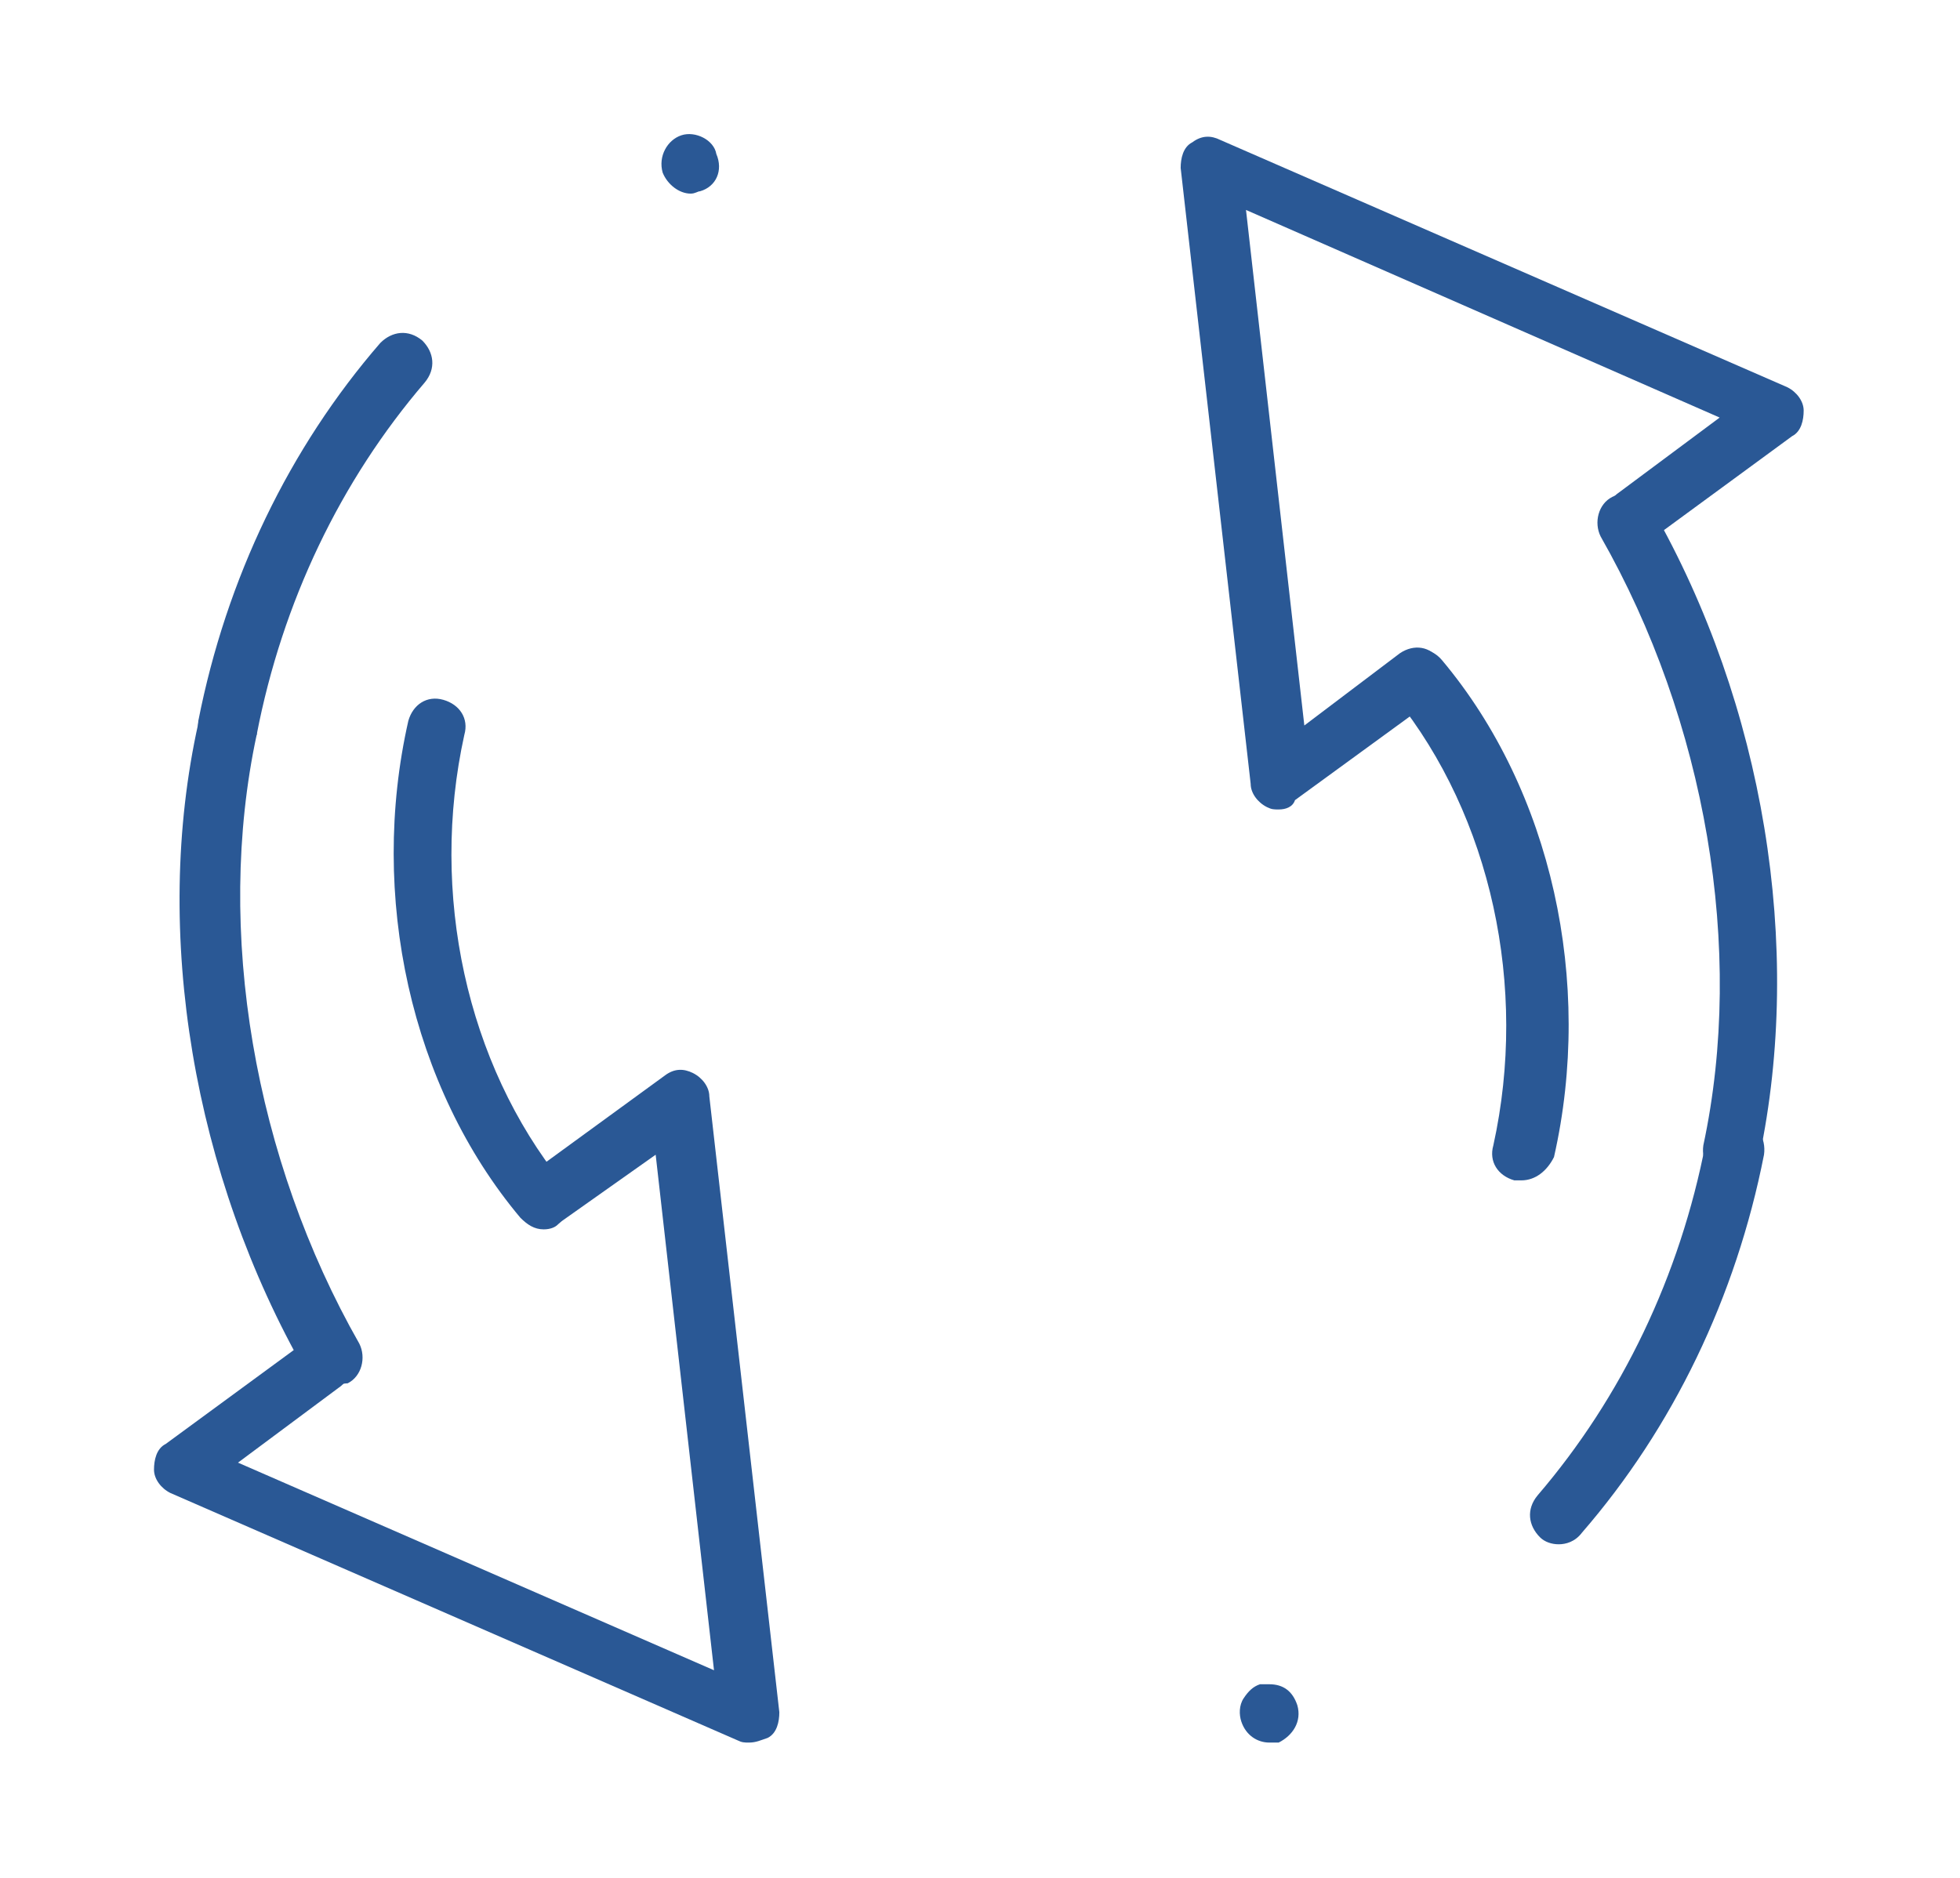<?xml version="1.0" encoding="utf-8"?>
<!-- Generator: Adobe Illustrator 26.5.0, SVG Export Plug-In . SVG Version: 6.00 Build 0)  -->
<svg version="1.1" id="Livello_1" xmlns="http://www.w3.org/2000/svg" xmlns:xlink="http://www.w3.org/1999/xlink" x="0px" y="0px"
	 viewBox="0 0 84 80.5" style="enable-background:new 0 0 84 80.5;" xml:space="preserve">
<style type="text/css">
	.st0{fill:#2A5895;}
</style>
<g>
	<g>
		<g>
			<path class="st0" d="M65.2,50.6c-0.1,0-0.2,0-0.3,0c-0.7-0.2-1.1-0.8-0.9-1.5c1.5-6.8-0.1-14.1-4.2-19.2
				c-0.4-0.5-0.4-1.3,0.2-1.8c0.5-0.4,1.3-0.4,1.8,0.2c4.7,5.6,6.5,13.8,4.8,21.3C66.3,50.2,65.8,50.6,65.2,50.6z"/>
		</g>
		<g>
			<path class="st0" d="M54.8,34.7c-0.2,0-0.3,0-0.5-0.1c-0.4-0.2-0.7-0.6-0.7-1l-3-26.4c0-0.4,0.1-0.9,0.5-1.1
				c0.4-0.3,0.8-0.3,1.2-0.1l24.3,10.6c0.4,0.2,0.7,0.6,0.7,1s-0.1,0.9-0.5,1.1l-6,4.4c-0.6,0.4-1.3,0.3-1.7-0.3s-0.3-1.3,0.3-1.7
				l4.3-3.2L53.4,9l2.5,22.1l4.1-3.1c0.6-0.4,1.3-0.3,1.7,0.3c0.4,0.6,0.3,1.3-0.3,1.7l-5.9,4.3C55.4,34.6,55.1,34.7,54.8,34.7z"/>
		</g>
		<g>
			<path class="st0" d="M66.8,66.2c-0.3,0-0.6-0.1-0.8-0.3c-0.5-0.5-0.6-1.2-0.1-1.8c3.6-4.2,6.1-9.4,7.2-15.1
				c0.1-0.7,0.8-1.1,1.5-1c0.7,0.1,1.1,0.8,1,1.5c-1.2,6.1-3.9,11.7-7.8,16.2C67.5,66.1,67.1,66.2,66.8,66.2z"/>
		</g>
		<g>
			<path class="st0" d="M54.4,74.7c-0.5,0-1-0.3-1.2-0.9c-0.1-0.3-0.1-0.7,0.1-1c0.2-0.3,0.4-0.5,0.7-0.6h0c0.1,0,0.2,0,0.4,0
				c0.6,0,1,0.3,1.2,0.9c0.2,0.7-0.2,1.3-0.8,1.6h0C54.6,74.7,54.5,74.7,54.4,74.7z"/>
		</g>
		<g>
			<path class="st0" d="M74.3,50.6c-0.1,0-0.2,0-0.3,0c-0.7-0.1-1.1-0.8-1-1.5c1.8-8.4,0.1-18.2-4.4-26.1c-0.3-0.6-0.1-1.4,0.5-1.7
				c0.6-0.3,1.4-0.1,1.7,0.5c4.8,8.4,6.5,18.8,4.6,27.8C75.4,50.2,74.9,50.6,74.3,50.6z"/>
		</g>
	</g>
	<g>
		<g>
			<path class="st0" d="M23.3,52.7c-0.4,0-0.7-0.2-1-0.5c-4.7-5.6-6.5-13.8-4.8-21.3c0.2-0.7,0.8-1.1,1.5-0.9
				c0.7,0.2,1.1,0.8,0.9,1.5c-1.5,6.8,0.1,14.1,4.2,19.2c0.4,0.5,0.4,1.3-0.2,1.8C23.8,52.6,23.6,52.7,23.3,52.7z"/>
		</g>
		<g>
			<path class="st0" d="M32.1,74.7c-0.2,0-0.3,0-0.5-0.1L7.3,64c-0.4-0.2-0.7-0.6-0.7-1c0-0.4,0.1-0.9,0.5-1.1l6-4.4
				c0.6-0.4,1.3-0.3,1.7,0.3s0.3,1.3-0.3,1.7l-4.3,3.2l20.4,8.9l-2.5-22.1L24,52.4c-0.6,0.4-1.3,0.3-1.7-0.3
				c-0.4-0.6-0.3-1.3,0.3-1.7l5.9-4.3c0.4-0.3,0.8-0.3,1.2-0.1c0.4,0.2,0.7,0.6,0.7,1l3,26.4c0,0.4-0.1,0.9-0.5,1.1
				C32.6,74.6,32.4,74.7,32.1,74.7z"/>
		</g>
		<g>
			<path class="st0" d="M9.7,32.4c-0.1,0-0.2,0-0.2,0c-0.7-0.1-1.1-0.8-1-1.5c1.2-6.1,3.9-11.7,7.8-16.2c0.5-0.5,1.2-0.6,1.8-0.1
				c0.5,0.5,0.6,1.2,0.1,1.8c-3.6,4.2-6.1,9.4-7.2,15.1C10.8,32,10.3,32.4,9.7,32.4z"/>
		</g>
		<g>
			<path class="st0" d="M29.6,8.3c-0.5,0-1-0.4-1.2-0.9c-0.2-0.7,0.2-1.4,0.8-1.6c0,0,0,0,0,0c0.6-0.2,1.4,0.2,1.5,0.8
				C31,7.3,30.7,8,30,8.2c0,0,0,0,0,0C29.9,8.2,29.8,8.3,29.6,8.3z"/>
		</g>
		<g>
			<path class="st0" d="M14.2,59.4c-0.4,0-0.9-0.2-1.1-0.6c-4.8-8.4-6.6-18.8-4.6-27.8c0.1-0.7,0.8-1.1,1.5-1c0.7,0.1,1.1,0.8,1,1.5
				c-1.8,8.4-0.1,18.2,4.4,26.1c0.3,0.6,0.1,1.4-0.5,1.7C14.7,59.3,14.4,59.4,14.2,59.4z"/>
		</g>
	</g>
</g>
</svg>
